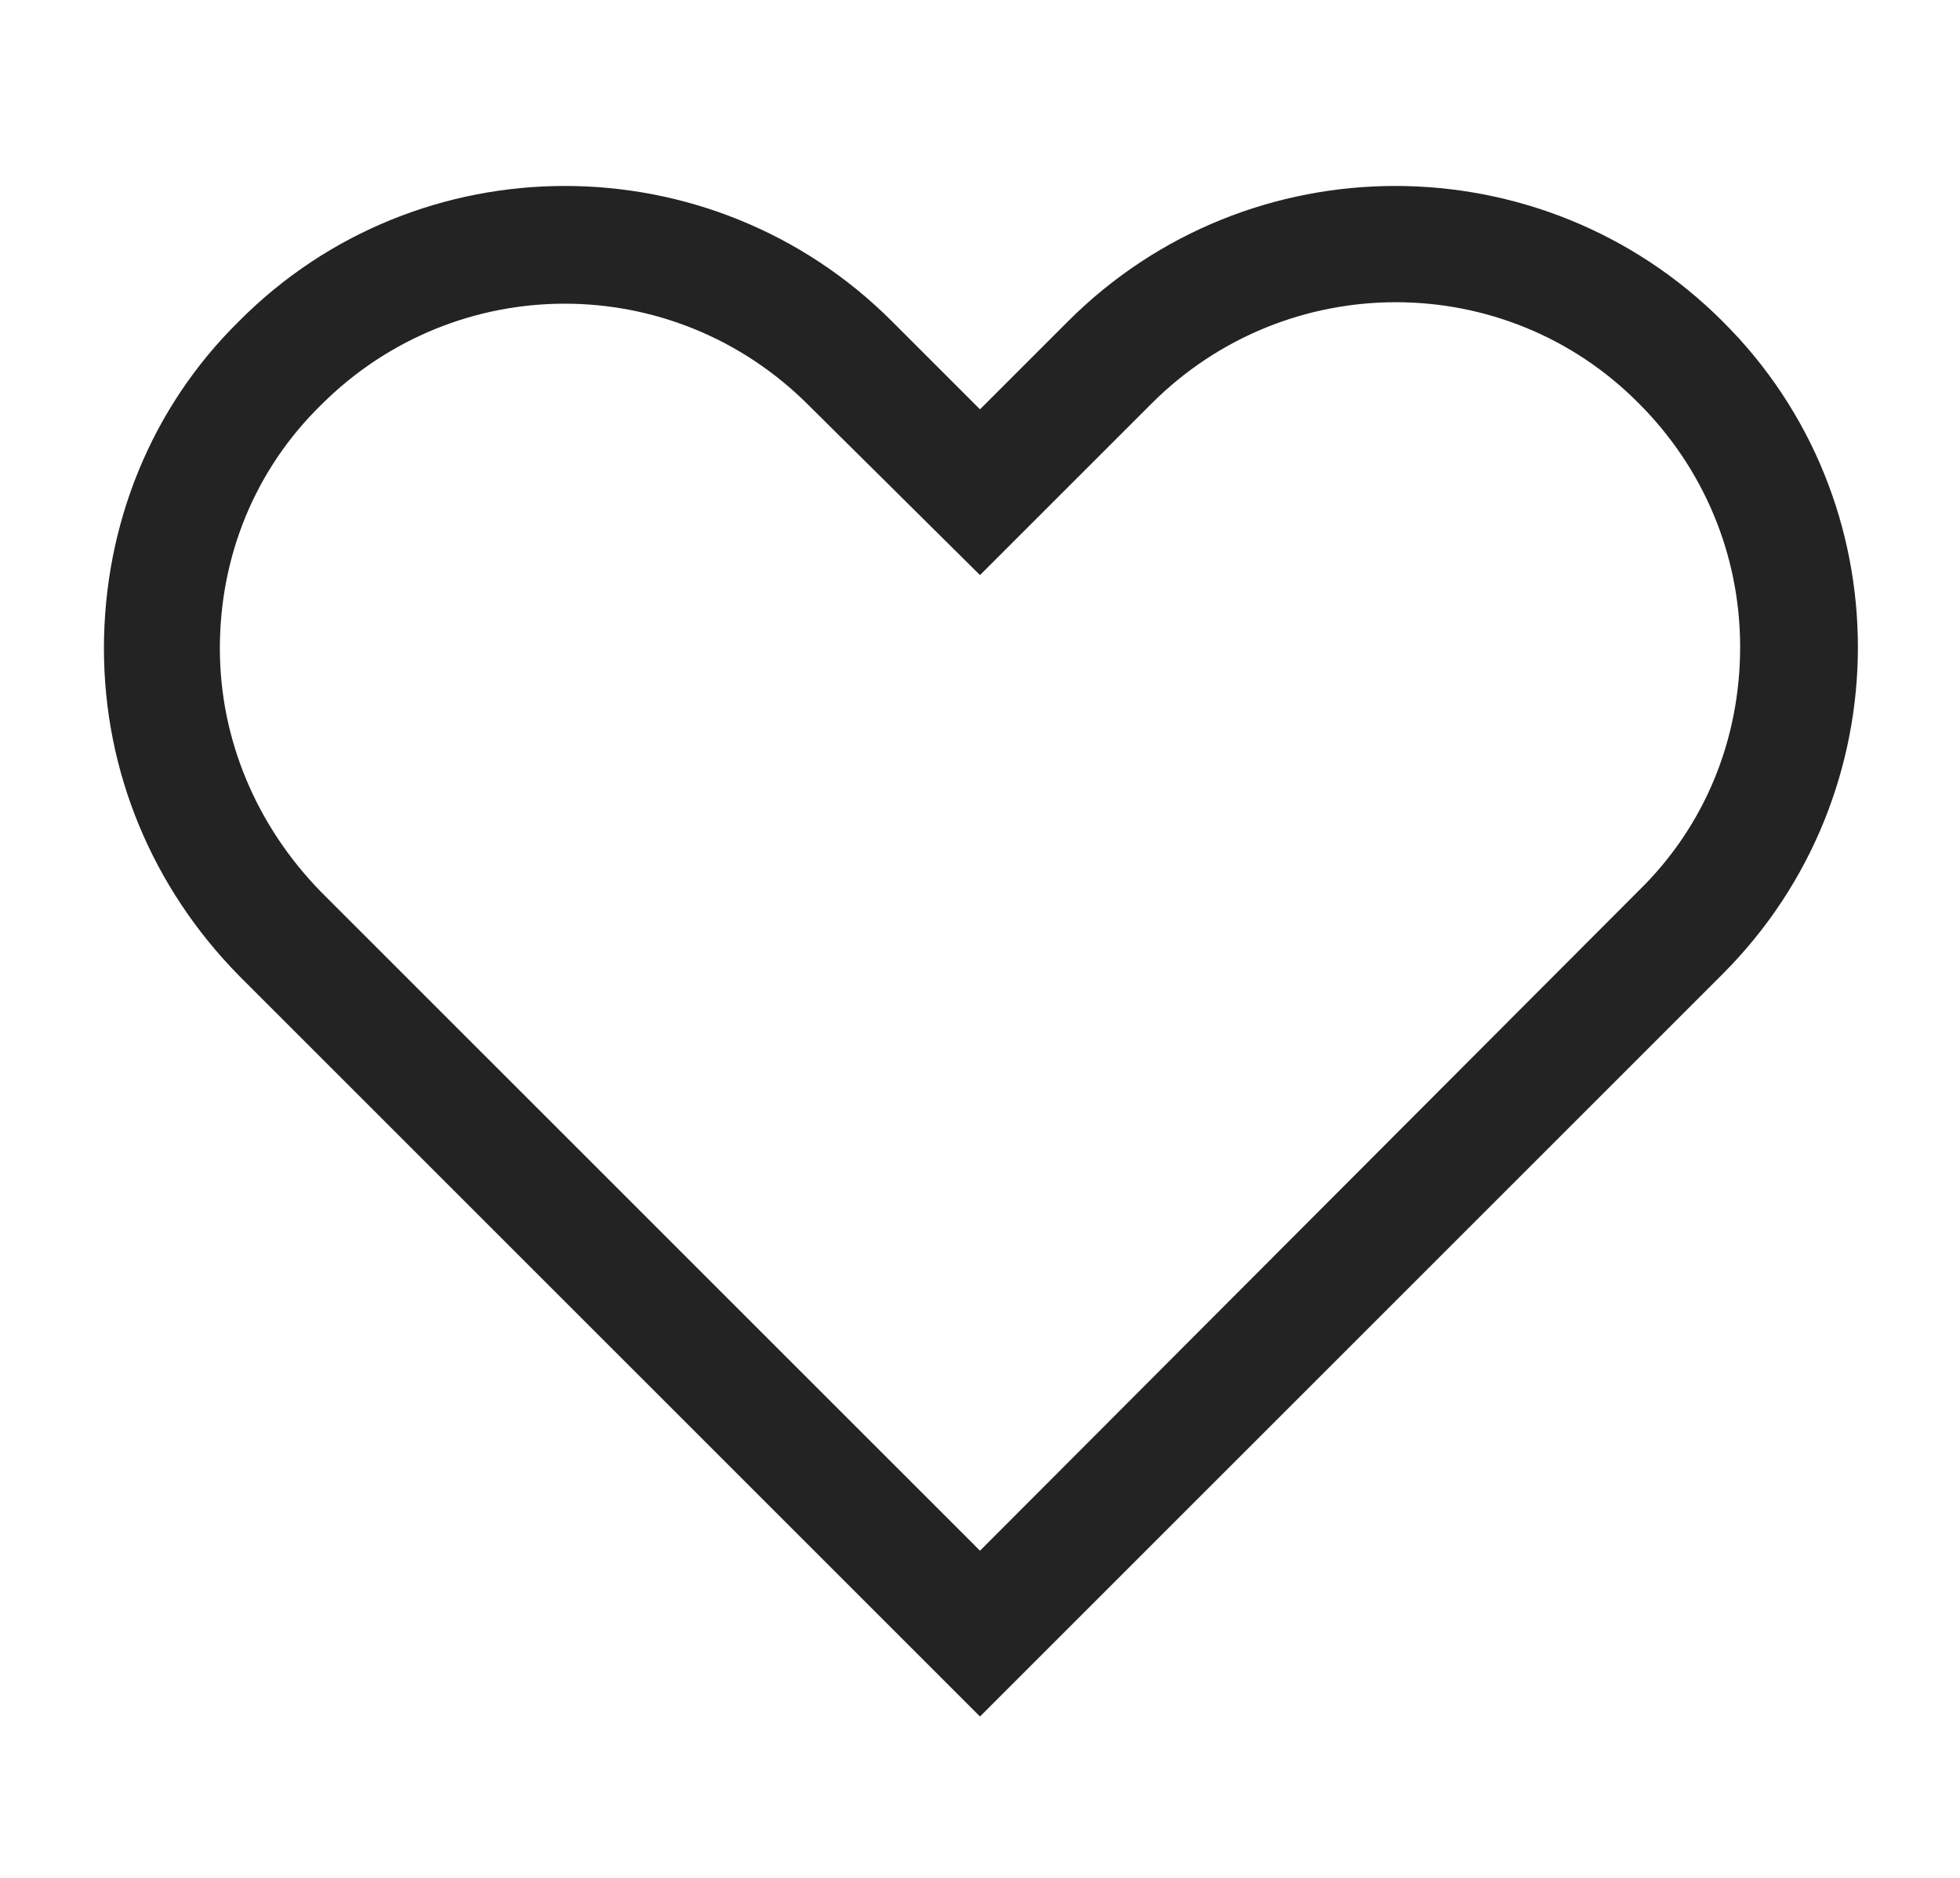 <svg width="24" height="23"   style="enable-background:new 0 0 128 128;fill:#232323" version="1.1" viewBox="0 0 128 128" xml:space="preserve" xmlns="http://www.w3.org/2000/svg" xmlns:xlink="http://www.w3.org/1999/xlink"><g><path d="M114.6,66.4c12.3-12.3,12.3-32.3,0-44.5h0C102.3,9.6,82.3,9.6,70,21.9l-6,6l-6-6c-12.3-12.3-32.3-12.3-44.5,0   c-6,5.9-9.2,13.9-9.2,22.3s3.3,16.3,9.2,22.3L64,117L114.6,66.4z M12.2,44.2c0-6.3,2.4-12.2,6.9-16.6c4.6-4.6,10.6-6.9,16.6-6.9   s12,2.3,16.6,6.9L64,39.2l11.7-11.7c9.2-9.2,24.1-9.2,33.2,0c4.4,4.4,6.9,10.3,6.9,16.6s-2.4,12.2-6.9,16.6L64,105.7L19.1,60.8   C14.7,56.3,12.2,50.4,12.2,44.2z"/></g></svg>